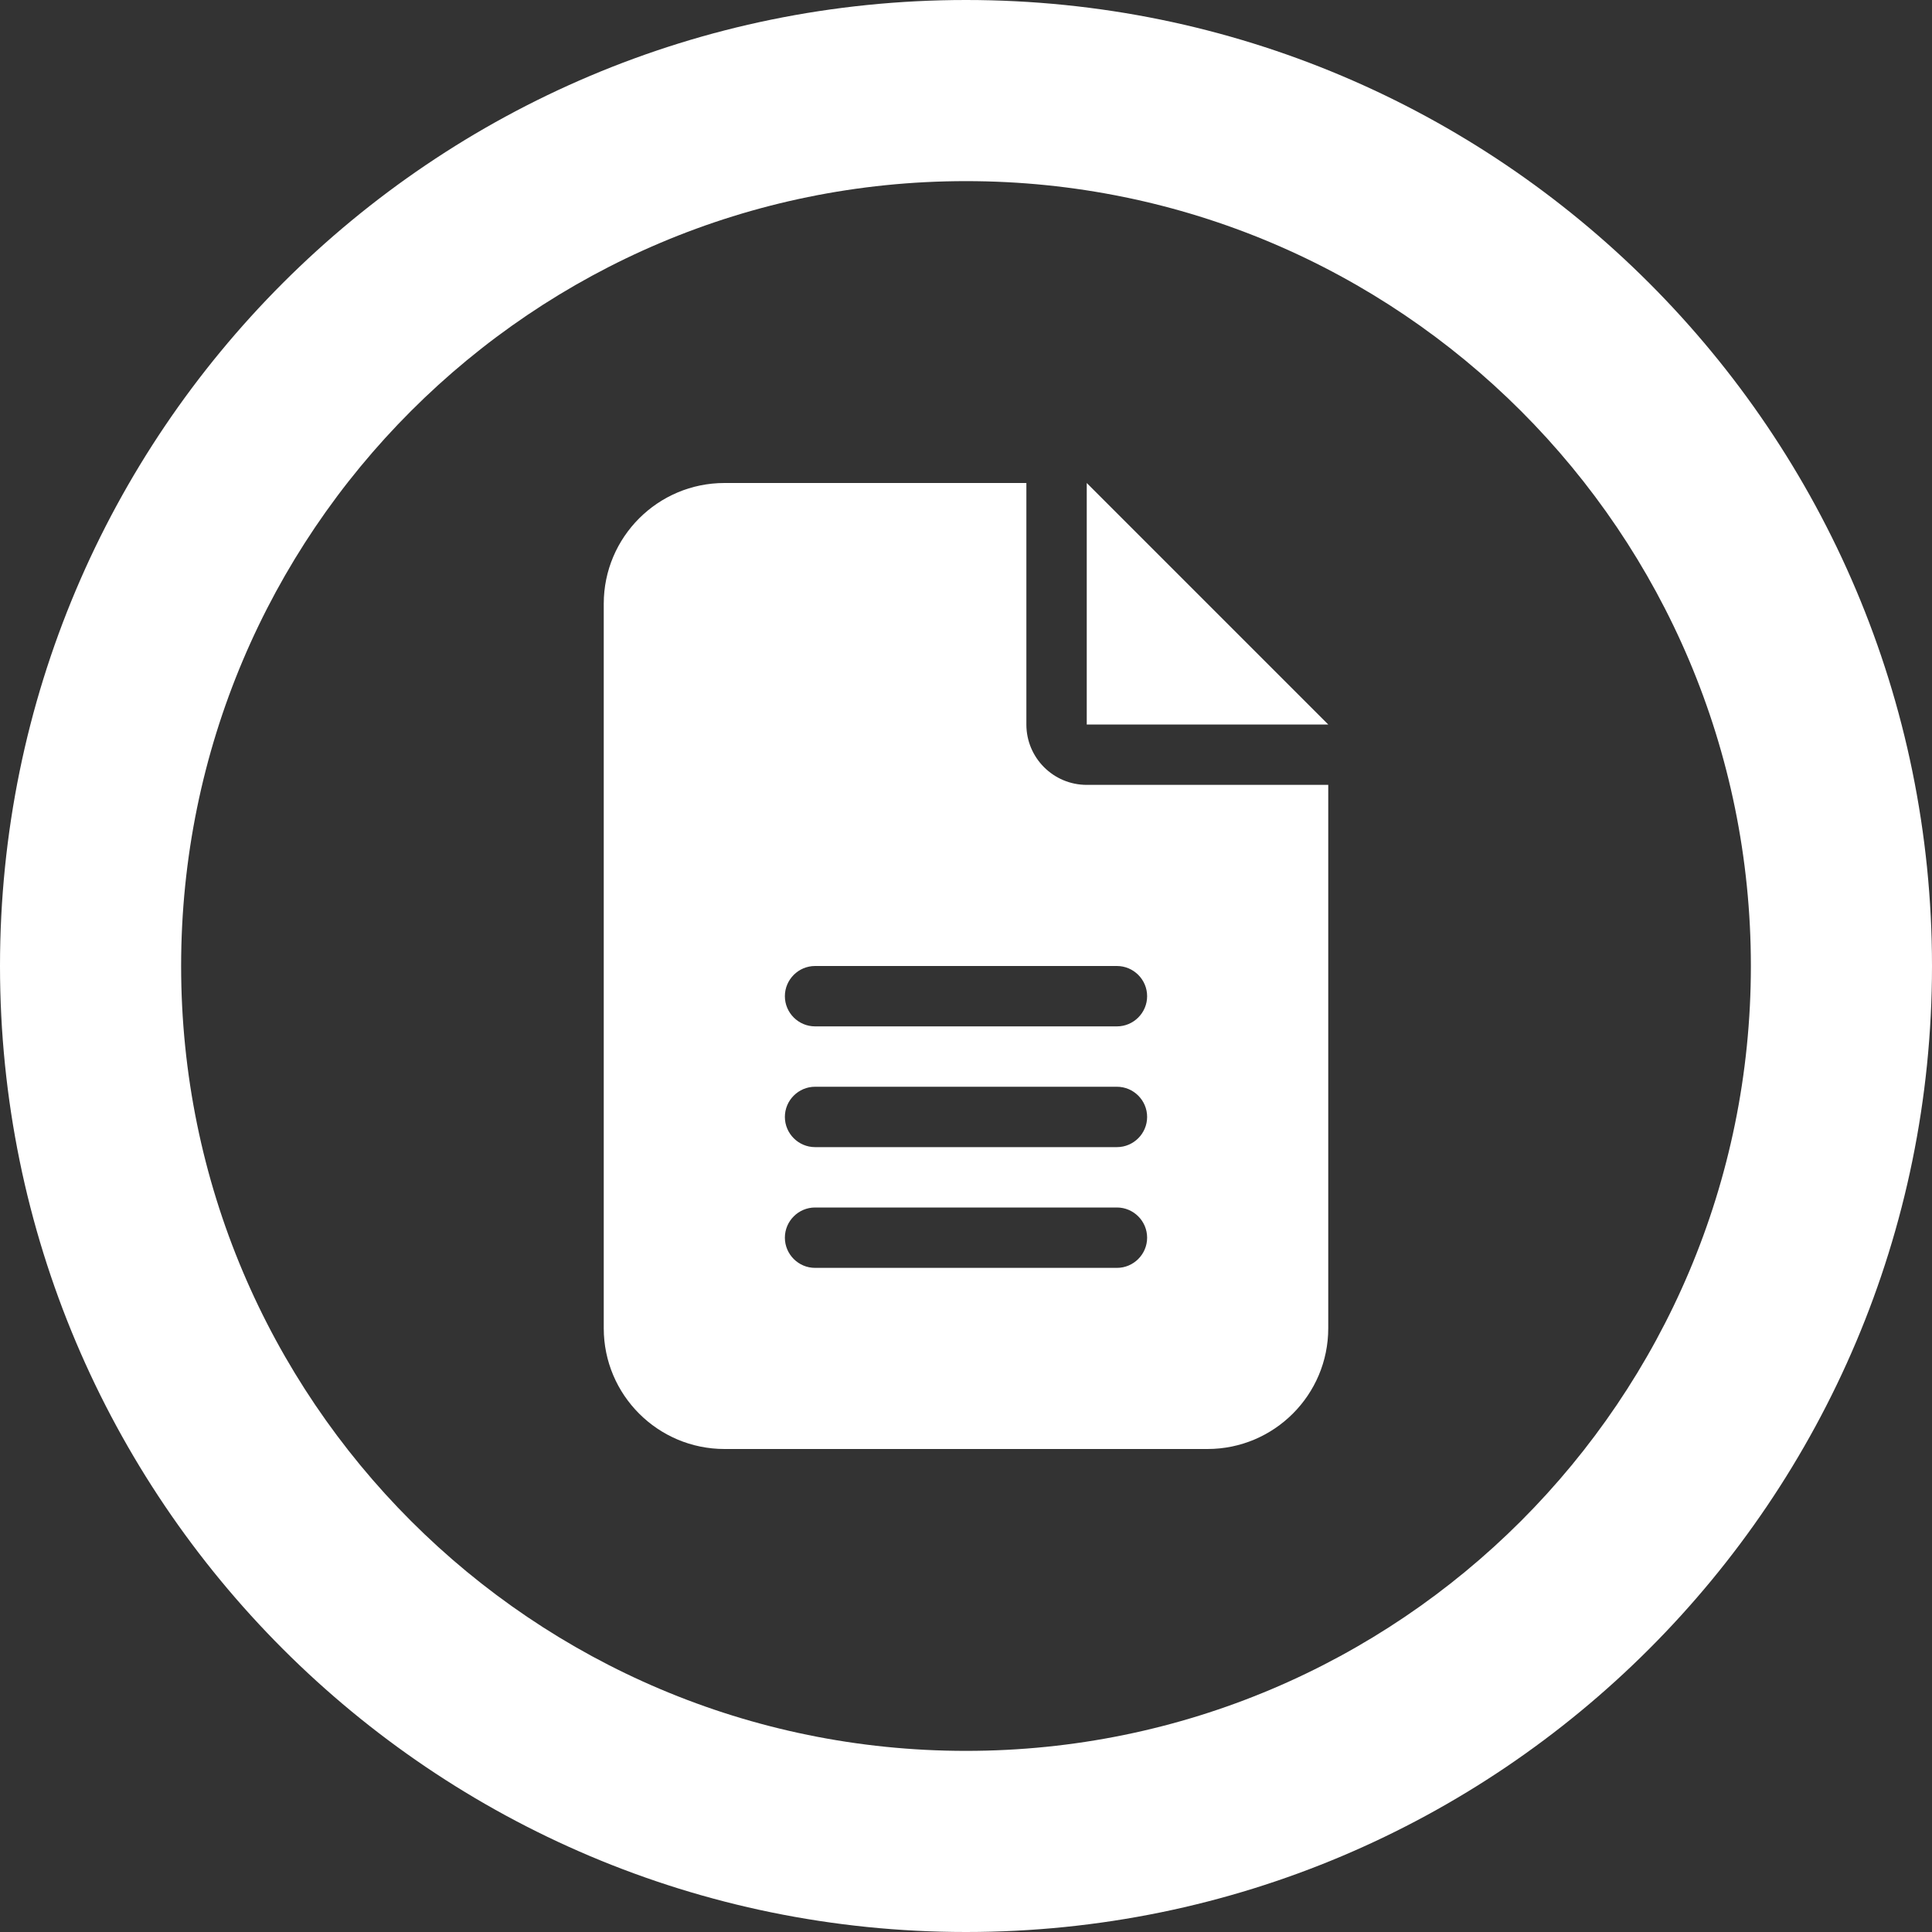 <?xml version="1.0" encoding="utf-8"?>
<!-- Generator: Adobe Illustrator 28.3.0, SVG Export Plug-In . SVG Version: 6.00 Build 0)  -->
<svg version="1.1" xmlns="http://www.w3.org/2000/svg" xmlns:xlink="http://www.w3.org/1999/xlink" x="0px" y="0px"
	 viewBox="0 0 256 256" style="enable-background:new 0 0 256 256;" xml:space="preserve">
<rect x="0" y="0" width="256" height="256" fill="#333333" stroke="none"/>
<style type="text/css">
	.st0{fill:url(#SVGID_1_);}
	.st1{fill:#FFFFFF;}
	.st2{display:none;}
	.st3{display:inline;opacity:0.5;fill:#00FF00;}
</style>
<g id="Artwork">
	<g>
		<path class="st1" d="M128,0C57.31,0,0,57.31,0,128s57.31,128,128,128s128-57.31,128-128S198.69,0,128,0z M128,232
			c-57.44,0-104-46.56-104-104S70.56,24,128,24s104,46.56,104,104S185.44,232,128,232z"/>
		<polygon class="st1" points="144,96 176,96 144,64 		"/>
		<path class="st1" d="M136,96V64H96c-8.83,0-16,7.17-16,16v96c0,8.83,7.17,16,16,16h64c8.83,0,16-7.17,16-16v-72h-32
			C139.58,104,136,100.42,136,96z M148,168h-40c-2.2,0-4-1.8-4-4s1.8-4,4-4h40c2.2,0,4,1.8,4,4S150.2,168,148,168z M148,152h-40
			c-2.2,0-4-1.8-4-4s1.8-4,4-4h40c2.2,0,4,1.8,4,4S150.2,152,148,152z M152,132c0,2.2-1.8,4-4,4h-40c-2.2,0-4-1.8-4-4s1.8-4,4-4h40
			C150.2,128,152,129.8,152,132z"/>
	</g>
</g>
<g id="Safe_x5F_Area" class="st2">
</g>
</svg>
